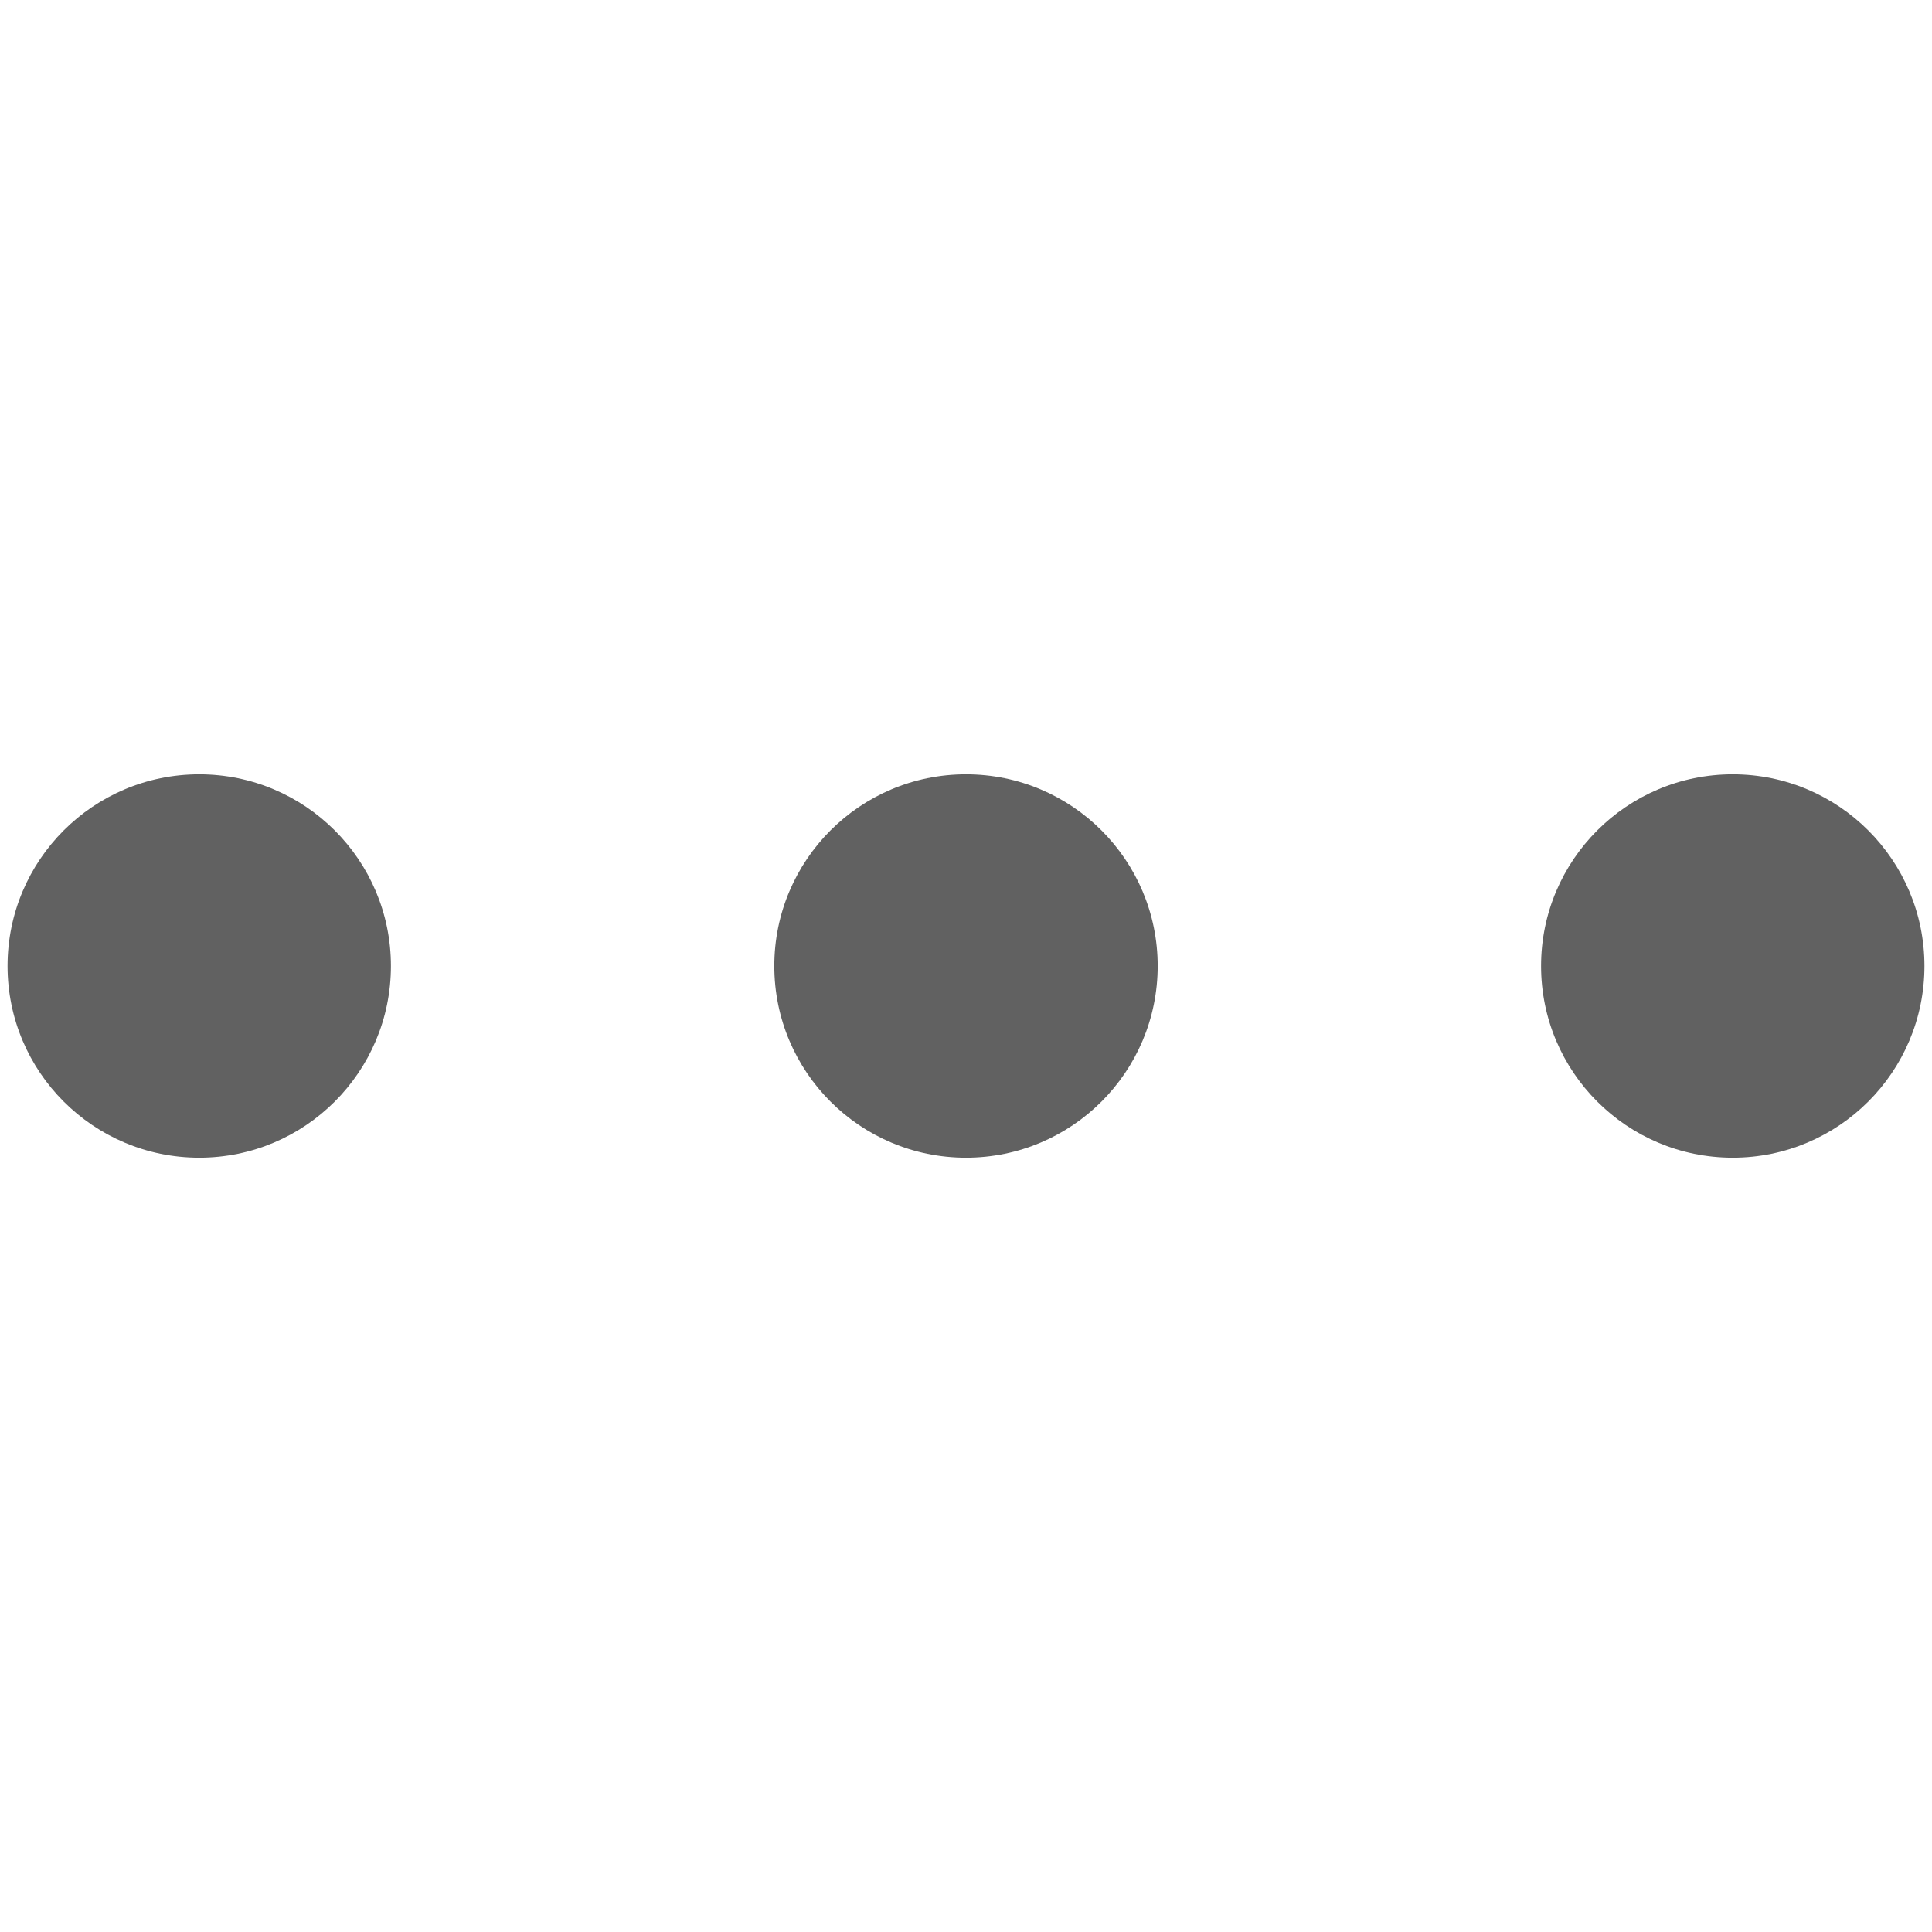 <?xml version="1.0" encoding="utf-8"?>
<!-- Generator: Adobe Illustrator 15.1.0, SVG Export Plug-In . SVG Version: 6.00 Build 0)  -->
<!DOCTYPE svg PUBLIC "-//W3C//DTD SVG 1.1//EN" "http://www.w3.org/Graphics/SVG/1.1/DTD/svg11.dtd">
<svg version="1.1" id="图层_1" xmlns="http://www.w3.org/2000/svg" xmlns:xlink="http://www.w3.org/1999/xlink" x="0px" y="0px"
	 width="128px" height="128px" viewBox="1436 1016 128 128" enable-background="new 1436 1016 128 128" xml:space="preserve">
<g>
	<g>
		<circle fill="#616161" cx="1449.2" cy="1080" r="12.7"/>
	</g>
	<g>
		<circle fill="#616161" cx="1500" cy="1080" r="12.7"/>
	</g>
	<g>
		<circle fill="#616161" cx="1550.8" cy="1080" r="12.7"/>
	</g>
</g>
</svg>
